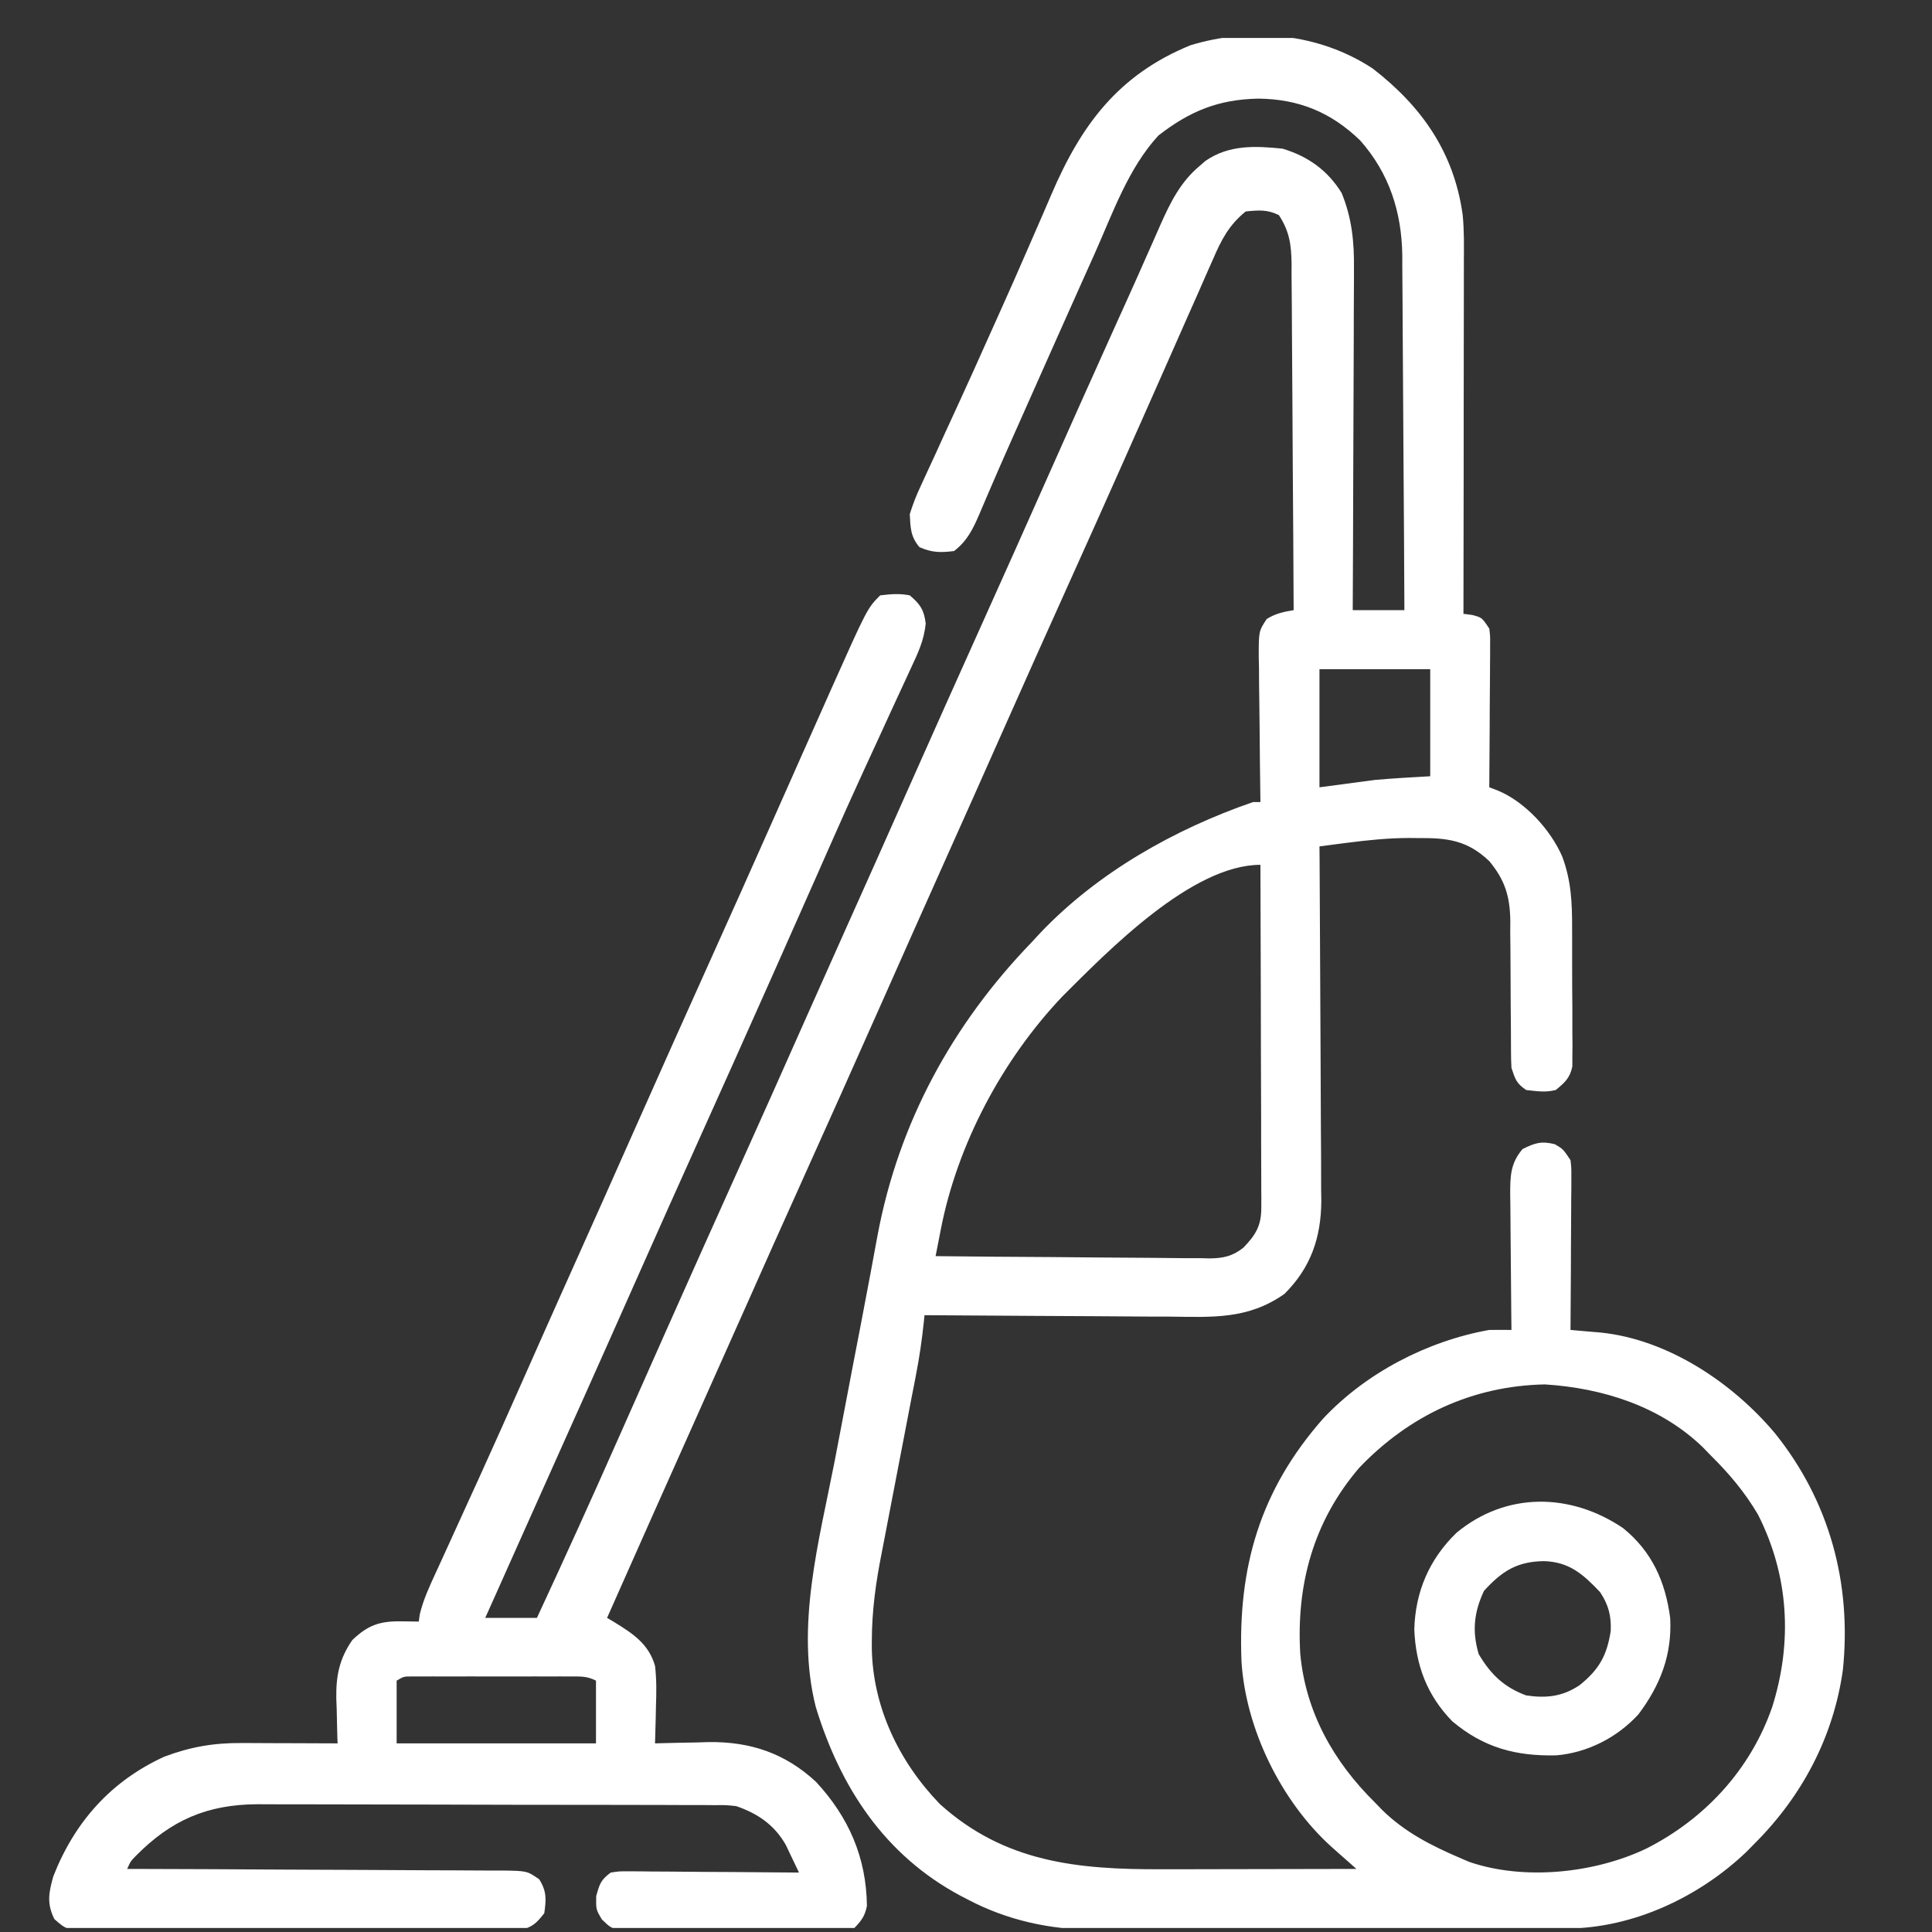 <svg width="46" height="46" viewBox="0 0 46 46" fill="none" xmlns="http://www.w3.org/2000/svg">
<rect x="0" y="0" width="46" height="46" fill="#333333" stroke="none"/>
<g clip-path="url(#clip0_100_459)">
<path d="M32.68 1.629C33.851 2.532 34.619 3.629 34.825 5.112C34.863 5.482 34.856 5.852 34.854 6.223C34.854 6.314 34.854 6.405 34.854 6.499C34.854 6.798 34.853 7.097 34.853 7.396C34.853 7.604 34.852 7.812 34.852 8.02C34.852 8.567 34.851 9.113 34.85 9.659C34.849 10.217 34.849 10.775 34.849 11.333C34.848 12.427 34.846 13.521 34.844 14.615C34.947 14.628 34.947 14.628 35.053 14.642C35.284 14.703 35.284 14.703 35.459 14.966C35.481 15.141 35.481 15.141 35.479 15.343C35.479 15.419 35.479 15.494 35.479 15.572C35.478 15.694 35.478 15.694 35.477 15.819C35.476 15.944 35.476 15.944 35.476 16.072C35.475 16.339 35.473 16.605 35.47 16.872C35.469 17.053 35.469 17.234 35.468 17.415C35.466 17.858 35.463 18.302 35.459 18.745C35.528 18.772 35.597 18.798 35.668 18.825C36.314 19.094 36.92 19.757 37.197 20.396C37.409 20.966 37.433 21.491 37.431 22.095C37.432 22.195 37.432 22.294 37.432 22.397C37.433 22.606 37.433 22.815 37.432 23.024C37.431 23.344 37.434 23.664 37.437 23.984C37.437 24.188 37.437 24.391 37.437 24.595C37.438 24.69 37.439 24.786 37.44 24.885C37.439 24.974 37.438 25.062 37.437 25.154C37.437 25.271 37.437 25.271 37.437 25.39C37.379 25.669 37.258 25.775 37.041 25.953C36.786 26.015 36.607 25.982 36.338 25.953C36.103 25.793 36.078 25.7 35.987 25.425C35.979 25.29 35.976 25.154 35.976 25.019C35.975 24.937 35.975 24.855 35.975 24.77C35.975 24.681 35.974 24.593 35.974 24.501C35.973 24.313 35.971 24.125 35.969 23.937C35.967 23.64 35.965 23.344 35.965 23.047C35.965 22.761 35.961 22.475 35.958 22.189C35.959 22.057 35.959 22.057 35.96 21.922C35.95 21.34 35.834 20.956 35.459 20.503C34.933 20.003 34.458 19.948 33.762 19.954C33.692 19.953 33.622 19.953 33.55 19.952C33.056 19.953 32.576 20.002 32.088 20.065C32.023 20.074 31.958 20.082 31.892 20.09C31.733 20.111 31.575 20.131 31.416 20.152C31.417 20.264 31.418 20.377 31.419 20.492C31.426 21.554 31.431 22.615 31.435 23.677C31.436 24.223 31.439 24.768 31.443 25.314C31.447 25.841 31.449 26.368 31.45 26.895C31.451 27.096 31.452 27.297 31.454 27.497C31.456 27.779 31.456 28.061 31.456 28.343C31.458 28.466 31.458 28.466 31.46 28.592C31.455 29.469 31.208 30.186 30.581 30.808C29.712 31.42 28.865 31.36 27.84 31.348C27.672 31.348 27.503 31.347 27.335 31.347C26.894 31.345 26.453 31.342 26.013 31.338C25.562 31.334 25.111 31.333 24.66 31.331C23.778 31.327 22.895 31.321 22.012 31.314C22.007 31.364 22.002 31.413 21.997 31.465C21.952 31.893 21.892 32.313 21.809 32.736C21.798 32.794 21.787 32.851 21.776 32.911C21.752 33.035 21.728 33.158 21.703 33.282C21.652 33.548 21.601 33.814 21.55 34.08C21.456 34.574 21.361 35.067 21.265 35.559C21.198 35.904 21.132 36.249 21.066 36.595C21.042 36.725 21.016 36.854 20.991 36.984C20.853 37.676 20.76 38.347 20.758 39.053C20.758 39.113 20.757 39.173 20.757 39.235C20.778 40.645 21.407 41.949 22.377 42.953C23.916 44.342 25.65 44.513 27.652 44.506C27.787 44.506 27.921 44.506 28.056 44.506C28.407 44.505 28.758 44.505 29.109 44.504C29.468 44.503 29.827 44.502 30.187 44.502C30.89 44.501 31.593 44.499 32.295 44.498C32.241 44.449 32.186 44.401 32.13 44.351C32.058 44.288 31.986 44.225 31.913 44.16C31.842 44.097 31.771 44.034 31.698 43.969C30.504 42.888 29.658 41.167 29.559 39.553C29.471 37.305 30.003 35.478 31.504 33.775C32.528 32.683 33.989 31.927 35.459 31.665C35.635 31.664 35.811 31.663 35.987 31.665C35.985 31.551 35.984 31.436 35.983 31.317C35.978 30.891 35.975 30.464 35.972 30.037C35.971 29.853 35.969 29.668 35.967 29.484C35.964 29.218 35.962 28.953 35.961 28.687C35.96 28.605 35.958 28.523 35.957 28.438C35.957 28.009 35.96 27.701 36.251 27.359C36.545 27.212 36.699 27.163 37.02 27.243C37.217 27.359 37.217 27.359 37.393 27.622C37.414 27.808 37.414 27.808 37.413 28.023C37.413 28.104 37.413 28.185 37.413 28.269C37.412 28.356 37.411 28.443 37.41 28.533C37.41 28.667 37.41 28.667 37.409 28.803C37.408 29.089 37.406 29.375 37.404 29.66C37.403 29.854 37.402 30.048 37.402 30.241C37.4 30.716 37.397 31.191 37.393 31.665C37.459 31.671 37.526 31.677 37.594 31.683C37.681 31.69 37.768 31.698 37.858 31.706C37.944 31.713 38.03 31.721 38.119 31.728C39.717 31.895 41.25 32.922 42.261 34.125C43.56 35.741 44.091 37.705 43.878 39.76C43.656 41.347 42.913 42.755 41.788 43.882C41.721 43.95 41.654 44.018 41.585 44.088C40.46 45.167 38.881 45.91 37.305 45.917C37.199 45.917 37.093 45.918 36.984 45.919C36.868 45.919 36.753 45.919 36.634 45.919C36.51 45.92 36.387 45.92 36.263 45.921C35.858 45.923 35.453 45.924 35.048 45.925C34.908 45.925 34.768 45.925 34.628 45.926C33.97 45.927 33.312 45.929 32.654 45.929C31.897 45.93 31.14 45.933 30.383 45.936C29.797 45.939 29.21 45.94 28.623 45.94C28.273 45.941 27.924 45.941 27.575 45.944C27.245 45.946 26.915 45.946 26.585 45.945C26.409 45.945 26.233 45.947 26.056 45.948C25.002 45.943 23.984 45.723 23.045 45.228C22.987 45.198 22.928 45.168 22.869 45.137C21.059 44.169 20.006 42.553 19.423 40.641C18.937 38.718 19.504 36.684 19.873 34.788C19.95 34.393 20.024 33.998 20.099 33.604C20.227 32.925 20.358 32.248 20.489 31.57C20.573 31.136 20.655 30.702 20.736 30.267C20.755 30.164 20.774 30.06 20.794 29.953C20.829 29.77 20.863 29.586 20.896 29.402C21.401 26.721 22.68 24.386 24.561 22.437C24.63 22.362 24.7 22.287 24.771 22.21C26.137 20.774 27.969 19.74 29.834 19.097C29.892 19.097 29.951 19.097 30.01 19.097C30.009 19.046 30.009 18.995 30.008 18.943C30 18.412 29.995 17.882 29.991 17.352C29.989 17.154 29.987 16.956 29.984 16.758C29.979 16.473 29.977 16.189 29.976 15.904C29.974 15.816 29.972 15.727 29.97 15.636C29.97 15.027 29.97 15.027 30.161 14.737C30.378 14.605 30.552 14.57 30.801 14.527C30.796 13.378 30.789 12.23 30.78 11.082C30.777 10.549 30.773 10.015 30.771 9.482C30.768 8.968 30.765 8.453 30.761 7.938C30.759 7.742 30.758 7.546 30.758 7.35C30.757 7.075 30.754 6.8 30.751 6.525C30.752 6.403 30.752 6.403 30.752 6.279C30.745 5.829 30.703 5.51 30.45 5.122C30.174 4.985 29.963 5.004 29.659 5.035C29.259 5.359 29.078 5.714 28.88 6.175C28.849 6.244 28.818 6.312 28.787 6.383C28.686 6.609 28.587 6.835 28.489 7.062C28.418 7.221 28.348 7.38 28.277 7.539C28.132 7.865 27.988 8.191 27.845 8.517C27.657 8.946 27.467 9.374 27.276 9.802C27.248 9.866 27.219 9.93 27.19 9.996C27.133 10.124 27.076 10.252 27.019 10.38C26.933 10.573 26.848 10.767 26.762 10.96C26.325 11.945 25.883 12.929 25.44 13.912C24.908 15.092 24.379 16.274 23.853 17.458C23.41 18.458 22.965 19.456 22.517 20.454C22.005 21.598 21.495 22.743 20.987 23.889C20.347 25.33 19.703 26.77 19.055 28.208C18.618 29.177 18.184 30.147 17.753 31.119C17.38 31.959 17.005 32.798 16.629 33.638C15.901 35.264 15.176 36.892 14.454 38.521C14.507 38.552 14.56 38.583 14.614 38.615C15.066 38.894 15.443 39.135 15.596 39.663C15.634 39.986 15.63 40.301 15.618 40.625C15.617 40.71 15.615 40.795 15.613 40.883C15.609 41.092 15.603 41.3 15.596 41.509C15.655 41.507 15.714 41.505 15.774 41.504C16.046 41.496 16.318 41.492 16.59 41.487C16.683 41.484 16.775 41.481 16.871 41.478C17.867 41.466 18.693 41.742 19.43 42.426C20.206 43.264 20.628 44.225 20.641 45.379C20.593 45.619 20.514 45.728 20.342 45.904C20.093 45.949 20.093 45.949 19.785 45.951C19.613 45.953 19.613 45.953 19.437 45.955C19.311 45.955 19.186 45.954 19.06 45.953C18.931 45.954 18.802 45.955 18.673 45.955C18.403 45.956 18.133 45.956 17.863 45.954C17.517 45.953 17.172 45.955 16.826 45.958C16.56 45.96 16.294 45.96 16.027 45.959C15.9 45.959 15.772 45.96 15.645 45.961C15.466 45.962 15.288 45.961 15.11 45.959C15.008 45.959 14.907 45.959 14.802 45.959C14.541 45.904 14.541 45.904 14.33 45.7C14.19 45.464 14.19 45.464 14.195 45.146C14.278 44.85 14.304 44.762 14.541 44.585C14.743 44.554 14.743 44.554 14.983 44.555C15.073 44.555 15.162 44.555 15.255 44.556C15.4 44.557 15.4 44.557 15.548 44.56C15.647 44.56 15.746 44.56 15.848 44.561C16.165 44.562 16.482 44.566 16.799 44.569C17.014 44.57 17.229 44.571 17.443 44.572C17.97 44.575 18.497 44.58 19.024 44.585C18.958 44.445 18.891 44.305 18.823 44.165C18.768 44.048 18.768 44.048 18.711 43.929C18.439 43.45 18.043 43.18 17.53 43.003C17.282 42.977 17.282 42.977 17.016 42.98C16.913 42.979 16.811 42.978 16.705 42.977C16.593 42.978 16.481 42.978 16.366 42.978C16.246 42.977 16.126 42.977 16.006 42.976C15.682 42.974 15.357 42.974 15.032 42.974C14.829 42.974 14.626 42.973 14.423 42.973C13.713 42.971 13.003 42.971 12.293 42.971C11.633 42.971 10.973 42.969 10.312 42.966C9.744 42.964 9.177 42.963 8.609 42.963C8.27 42.963 7.931 42.963 7.593 42.961C7.274 42.959 6.955 42.959 6.636 42.96C6.464 42.961 6.293 42.959 6.121 42.958C4.929 42.966 4.076 43.337 3.24 44.182C3.108 44.318 3.108 44.318 3.028 44.498C3.077 44.498 3.126 44.498 3.176 44.498C4.37 44.501 5.563 44.506 6.757 44.514C7.334 44.517 7.911 44.52 8.488 44.521C9.045 44.523 9.602 44.526 10.159 44.53C10.371 44.531 10.584 44.532 10.796 44.532C11.094 44.532 11.391 44.535 11.688 44.537C11.777 44.537 11.865 44.536 11.956 44.536C12.55 44.545 12.55 44.545 12.838 44.745C13.018 45.029 13.006 45.224 12.959 45.552C12.783 45.779 12.677 45.889 12.393 45.948C12.271 45.949 12.271 45.949 12.148 45.949C12.054 45.95 11.961 45.951 11.865 45.952C11.764 45.952 11.662 45.951 11.557 45.951C11.45 45.951 11.342 45.952 11.231 45.953C10.937 45.955 10.642 45.955 10.348 45.954C10.102 45.953 9.856 45.954 9.61 45.955C9.03 45.956 8.449 45.956 7.869 45.954C7.271 45.953 6.672 45.954 6.074 45.957C5.56 45.959 5.046 45.96 4.532 45.959C4.225 45.959 3.918 45.959 3.611 45.961C3.269 45.963 2.927 45.961 2.585 45.959C2.483 45.96 2.381 45.961 2.276 45.962C1.591 45.954 1.591 45.954 1.294 45.692C1.111 45.32 1.159 45.066 1.27 44.673C1.778 43.377 2.647 42.402 3.916 41.824C4.533 41.593 5.087 41.496 5.746 41.501C5.844 41.501 5.844 41.501 5.945 41.501C6.154 41.502 6.362 41.503 6.571 41.504C6.713 41.504 6.855 41.505 6.997 41.505C7.344 41.506 7.691 41.507 8.038 41.509C8.035 41.435 8.035 41.435 8.032 41.359C8.025 41.131 8.02 40.903 8.016 40.674C8.013 40.596 8.01 40.518 8.007 40.438C7.999 39.898 8.079 39.497 8.389 39.048C8.762 38.693 9.04 38.597 9.548 38.603C9.627 38.604 9.707 38.605 9.788 38.606C9.879 38.607 9.879 38.607 9.971 38.609C9.979 38.551 9.987 38.494 9.995 38.435C10.081 38.078 10.23 37.763 10.383 37.43C10.417 37.357 10.45 37.285 10.484 37.21C10.555 37.053 10.627 36.896 10.699 36.739C10.891 36.322 11.081 35.903 11.271 35.484C11.31 35.4 11.349 35.315 11.389 35.227C11.752 34.428 12.11 33.627 12.465 32.825C12.581 32.564 12.696 32.303 12.812 32.042C12.839 31.98 12.867 31.918 12.896 31.853C13.157 31.264 13.421 30.677 13.684 30.089C14.131 29.095 14.574 28.099 15.016 27.103C15.656 25.662 16.299 24.222 16.947 22.785C17.417 21.742 17.884 20.698 18.348 19.652C18.406 19.521 18.464 19.39 18.522 19.26C18.635 19.006 18.747 18.753 18.86 18.5C18.887 18.438 18.914 18.377 18.942 18.314C18.997 18.192 19.051 18.069 19.105 17.947C19.261 17.597 19.416 17.247 19.573 16.897C19.641 16.743 19.709 16.589 19.778 16.435C20.65 14.483 20.65 14.483 20.957 14.175C21.222 14.145 21.406 14.126 21.661 14.175C21.911 14.388 22 14.519 22.041 14.846C22.002 15.246 21.854 15.556 21.684 15.918C21.65 15.992 21.616 16.067 21.58 16.144C21.469 16.387 21.356 16.63 21.243 16.872C21.165 17.042 21.087 17.211 21.01 17.381C20.856 17.715 20.703 18.05 20.548 18.385C20.301 18.922 20.059 19.462 19.82 20.003C19.738 20.189 19.656 20.374 19.574 20.559C19.53 20.659 19.486 20.758 19.441 20.861C19.108 21.612 18.775 22.362 18.442 23.113C18.404 23.197 18.366 23.282 18.328 23.369C17.761 24.644 17.191 25.916 16.618 27.187C16.155 28.214 15.696 29.241 15.239 30.27C14.761 31.348 14.281 32.424 13.8 33.5C13.769 33.568 13.739 33.636 13.707 33.706C13.584 33.983 13.46 34.259 13.336 34.535C12.993 35.301 12.651 36.067 12.308 36.833C12.148 37.191 11.988 37.55 11.828 37.908C11.774 38.028 11.72 38.147 11.667 38.267C11.629 38.351 11.592 38.435 11.553 38.521C11.959 38.521 12.365 38.521 12.784 38.521C13.446 37.097 14.095 35.667 14.73 34.231C15.066 33.472 15.402 32.714 15.739 31.957C15.777 31.872 15.814 31.787 15.853 31.7C16.419 30.426 16.989 29.154 17.562 27.883C18.092 26.707 18.617 25.53 19.14 24.351C19.488 23.568 19.837 22.785 20.188 22.003C20.635 21.009 21.078 20.013 21.52 19.017C22.16 17.576 22.803 16.136 23.451 14.698C23.912 13.675 24.37 12.652 24.825 11.626C25.395 10.34 25.971 9.055 26.549 7.772C26.58 7.704 26.611 7.635 26.643 7.564C26.705 7.428 26.766 7.291 26.828 7.155C26.994 6.788 27.158 6.42 27.32 6.052C27.355 5.973 27.39 5.894 27.427 5.812C27.494 5.661 27.561 5.509 27.627 5.357C27.862 4.829 28.104 4.336 28.555 3.958C28.603 3.916 28.652 3.874 28.703 3.83C29.261 3.445 29.884 3.472 30.538 3.54C31.143 3.722 31.612 4.056 31.944 4.595C32.189 5.195 32.245 5.763 32.237 6.405C32.237 6.493 32.237 6.582 32.237 6.673C32.237 6.962 32.235 7.251 32.233 7.54C32.233 7.742 32.232 7.944 32.232 8.145C32.231 8.674 32.228 9.202 32.226 9.731C32.223 10.271 32.222 10.811 32.22 11.352C32.218 12.41 32.213 13.468 32.208 14.527C32.614 14.527 33.02 14.527 33.438 14.527C33.433 13.352 33.426 12.177 33.417 11.002C33.413 10.456 33.41 9.91 33.407 9.364C33.405 8.837 33.402 8.31 33.397 7.783C33.396 7.582 33.395 7.382 33.394 7.181C33.393 6.899 33.391 6.617 33.388 6.335C33.388 6.212 33.388 6.212 33.388 6.086C33.374 5.049 33.079 4.128 32.386 3.345C31.69 2.671 30.923 2.359 29.961 2.348C29.012 2.367 28.333 2.643 27.583 3.225C26.864 4.004 26.493 5.078 26.066 6.034C25.992 6.198 25.919 6.362 25.845 6.526C25.621 7.025 25.399 7.524 25.176 8.023C25.108 8.175 25.041 8.327 24.973 8.479C24.703 9.083 24.434 9.687 24.167 10.291C24.114 10.409 24.062 10.527 24.01 10.645C23.866 10.968 23.725 11.291 23.586 11.616C23.555 11.688 23.524 11.76 23.492 11.834C23.432 11.972 23.373 12.111 23.315 12.249C23.163 12.6 23.027 12.882 22.715 13.12C22.396 13.16 22.186 13.159 21.891 13.027C21.678 12.773 21.679 12.57 21.661 12.242C21.736 12.004 21.813 11.802 21.919 11.579C21.962 11.485 21.962 11.485 22.005 11.39C22.098 11.186 22.192 10.983 22.287 10.78C22.352 10.637 22.417 10.495 22.482 10.351C22.614 10.062 22.746 9.773 22.88 9.485C23.091 9.026 23.297 8.566 23.503 8.105C23.593 7.903 23.684 7.702 23.775 7.5C24.012 6.974 24.246 6.446 24.475 5.916C24.599 5.63 24.724 5.344 24.849 5.058C24.909 4.92 24.968 4.782 25.027 4.644C25.738 2.979 26.621 1.784 28.34 1.079C29.786 0.636 31.41 0.794 32.68 1.629ZM31.416 15.933C31.416 16.861 31.416 17.789 31.416 18.745C31.852 18.688 32.287 18.63 32.735 18.57C33.174 18.531 33.613 18.507 34.053 18.482C34.053 17.641 34.053 16.8 34.053 15.933C33.183 15.933 32.313 15.933 31.416 15.933ZM25.297 23.722C23.87 25.224 22.796 27.237 22.4 29.273C22.382 29.364 22.382 29.364 22.364 29.458C22.334 29.608 22.305 29.758 22.276 29.908C23.183 29.918 24.091 29.926 24.999 29.93C25.42 29.933 25.842 29.936 26.263 29.941C26.67 29.945 27.077 29.948 27.484 29.949C27.639 29.95 27.794 29.952 27.949 29.954C28.167 29.957 28.384 29.958 28.602 29.957C28.666 29.959 28.73 29.961 28.795 29.962C29.128 29.959 29.346 29.91 29.604 29.707C29.902 29.398 30.032 29.18 30.031 28.751C30.032 28.678 30.032 28.606 30.032 28.532C30.032 28.453 30.031 28.375 30.03 28.294C30.03 28.211 30.03 28.128 30.03 28.042C30.03 27.767 30.029 27.492 30.027 27.217C30.027 27.027 30.027 26.836 30.027 26.645C30.026 26.144 30.024 25.642 30.022 25.14C30.02 24.628 30.02 24.116 30.019 23.605C30.017 22.6 30.014 21.596 30.01 20.591C28.373 20.591 26.377 22.645 25.297 23.722ZM32.365 34.944C31.272 36.218 30.86 37.729 30.959 39.381C31.089 40.773 31.755 41.947 32.735 42.915C32.795 42.978 32.856 43.04 32.918 43.104C33.457 43.627 34.074 43.941 34.756 44.234C34.831 44.266 34.905 44.298 34.982 44.331C36.292 44.781 37.974 44.599 39.2 44.013C40.595 43.306 41.681 42.13 42.196 40.641C42.682 39.096 42.594 37.519 41.859 36.065C41.546 35.531 41.172 35.088 40.733 34.654C40.642 34.56 40.642 34.56 40.55 34.465C39.538 33.484 38.166 33.05 36.783 32.962C35.056 32.997 33.558 33.698 32.365 34.944ZM9.444 40.015C9.444 40.508 9.444 41.001 9.444 41.509C11.01 41.509 12.576 41.509 14.19 41.509C14.19 41.016 14.19 40.523 14.19 40.015C13.975 39.907 13.834 39.916 13.594 39.916C13.463 39.915 13.463 39.915 13.329 39.915C13.187 39.915 13.187 39.915 13.042 39.916C12.945 39.915 12.848 39.915 12.748 39.915C12.543 39.915 12.338 39.915 12.133 39.916C11.818 39.916 11.503 39.916 11.189 39.915C10.99 39.915 10.791 39.915 10.592 39.916C10.497 39.915 10.403 39.915 10.305 39.915C10.218 39.915 10.13 39.916 10.04 39.916C9.924 39.916 9.924 39.916 9.806 39.916C9.615 39.915 9.615 39.915 9.444 40.015Z" fill="white"/>
<path d="M38.645 36.384C39.332 36.941 39.651 37.654 39.766 38.521C39.814 39.397 39.534 40.12 39.01 40.818C38.508 41.367 37.797 41.732 37.055 41.794C36.09 41.816 35.33 41.613 34.581 40.986C33.976 40.368 33.707 39.645 33.674 38.796C33.697 37.901 34.031 37.123 34.675 36.498C35.853 35.517 37.392 35.536 38.645 36.384ZM35.333 37.878C35.093 38.388 35.047 38.842 35.207 39.383C35.489 39.863 35.812 40.174 36.338 40.367C36.817 40.438 37.201 40.396 37.607 40.125C38.073 39.753 38.261 39.416 38.351 38.83C38.365 38.469 38.297 38.207 38.096 37.906C37.69 37.479 37.366 37.191 36.767 37.17C36.121 37.176 35.759 37.409 35.333 37.878Z" fill="white"/>
</g>
<defs>
<clipPath id="clip0_100_459">
<rect width="45" height="45" fill="white" transform="translate(0.04 0.904)"/>
</clipPath>
</defs>
</svg>